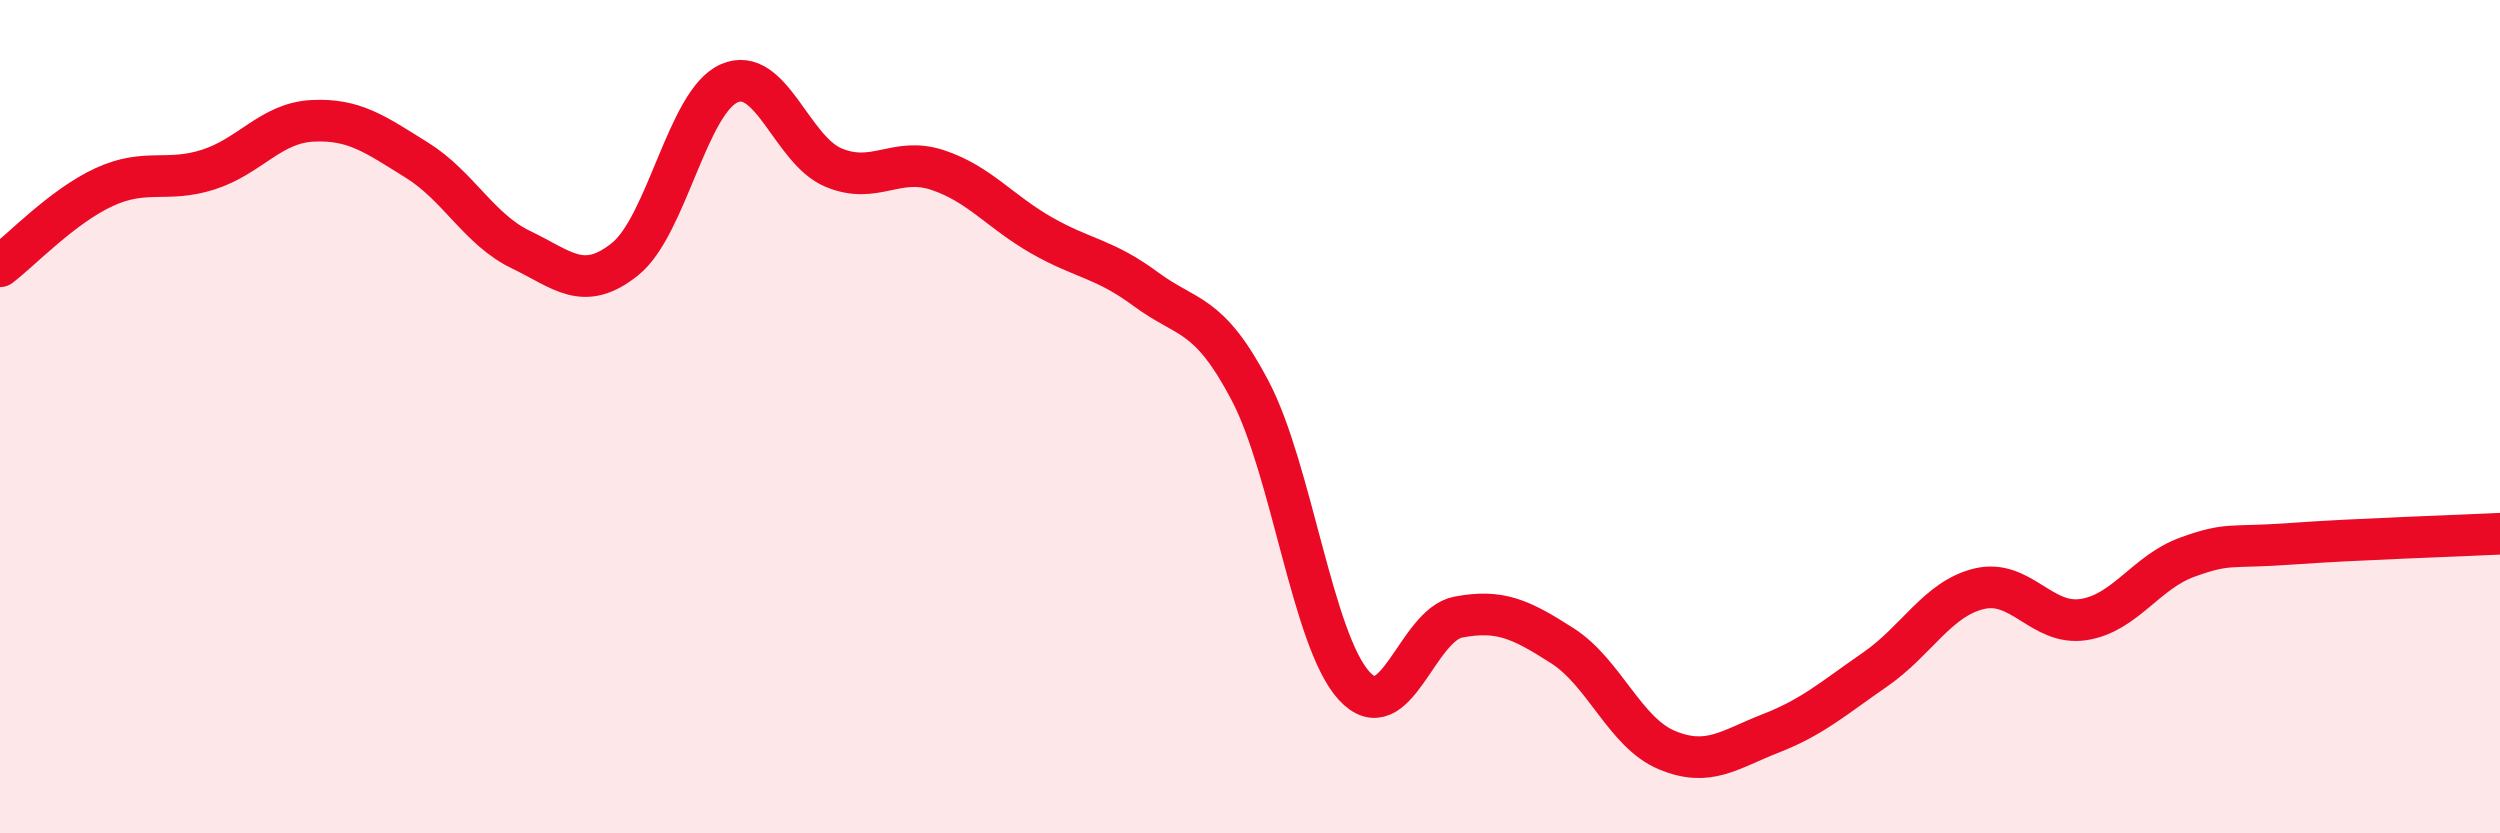 
    <svg width="60" height="20" viewBox="0 0 60 20" xmlns="http://www.w3.org/2000/svg">
      <path
        d="M 0,6.39 C 0.5,6.01 1.5,4.95 2.5,4.49 C 3.5,4.03 4,4.39 5,4.07 C 6,3.75 6.5,2.95 7.5,2.9 C 8.5,2.85 9,3.22 10,3.84 C 11,4.46 11.5,5.51 12.5,5.99 C 13.5,6.47 14,7.02 15,6.22 C 16,5.42 16.5,2.44 17.5,2 C 18.5,1.56 19,3.6 20,4.02 C 21,4.44 21.5,3.75 22.5,4.08 C 23.5,4.41 24,5.08 25,5.65 C 26,6.22 26.5,6.2 27.5,6.94 C 28.5,7.68 29,7.47 30,9.37 C 31,11.27 31.5,15.37 32.5,16.46 C 33.5,17.55 34,15 35,14.81 C 36,14.62 36.5,14.86 37.5,15.5 C 38.5,16.14 39,17.58 40,18 C 41,18.42 41.5,17.99 42.5,17.6 C 43.5,17.21 44,16.76 45,16.07 C 46,15.38 46.5,14.37 47.5,14.13 C 48.5,13.89 49,15.02 50,14.87 C 51,14.72 51.5,13.73 52.5,13.37 C 53.5,13.01 53.5,13.16 55,13.05 C 56.5,12.94 59,12.86 60,12.81L60 20L0 20Z"
        fill="#EB0A25"
        opacity="0.1"
        stroke-linecap="round"
        stroke-linejoin="round"
      />
      <path
        d="M 0,6.39 C 0.5,6.01 1.5,4.95 2.5,4.49 C 3.5,4.03 4,4.39 5,4.07 C 6,3.75 6.5,2.95 7.5,2.9 C 8.5,2.85 9,3.22 10,3.84 C 11,4.46 11.5,5.51 12.5,5.99 C 13.5,6.47 14,7.02 15,6.22 C 16,5.42 16.5,2.44 17.5,2 C 18.5,1.56 19,3.6 20,4.02 C 21,4.44 21.5,3.75 22.5,4.08 C 23.5,4.41 24,5.08 25,5.65 C 26,6.22 26.5,6.2 27.5,6.94 C 28.5,7.68 29,7.47 30,9.37 C 31,11.27 31.5,15.37 32.5,16.46 C 33.5,17.55 34,15 35,14.81 C 36,14.62 36.5,14.86 37.5,15.5 C 38.5,16.14 39,17.58 40,18 C 41,18.42 41.5,17.99 42.5,17.6 C 43.5,17.21 44,16.76 45,16.07 C 46,15.38 46.5,14.37 47.5,14.13 C 48.5,13.89 49,15.02 50,14.87 C 51,14.72 51.5,13.73 52.5,13.37 C 53.5,13.01 53.5,13.16 55,13.05 C 56.5,12.94 59,12.86 60,12.81"
        stroke="#EB0A25"
        stroke-width="1"
        fill="none"
        stroke-linecap="round"
        stroke-linejoin="round"
      />
    </svg>
  